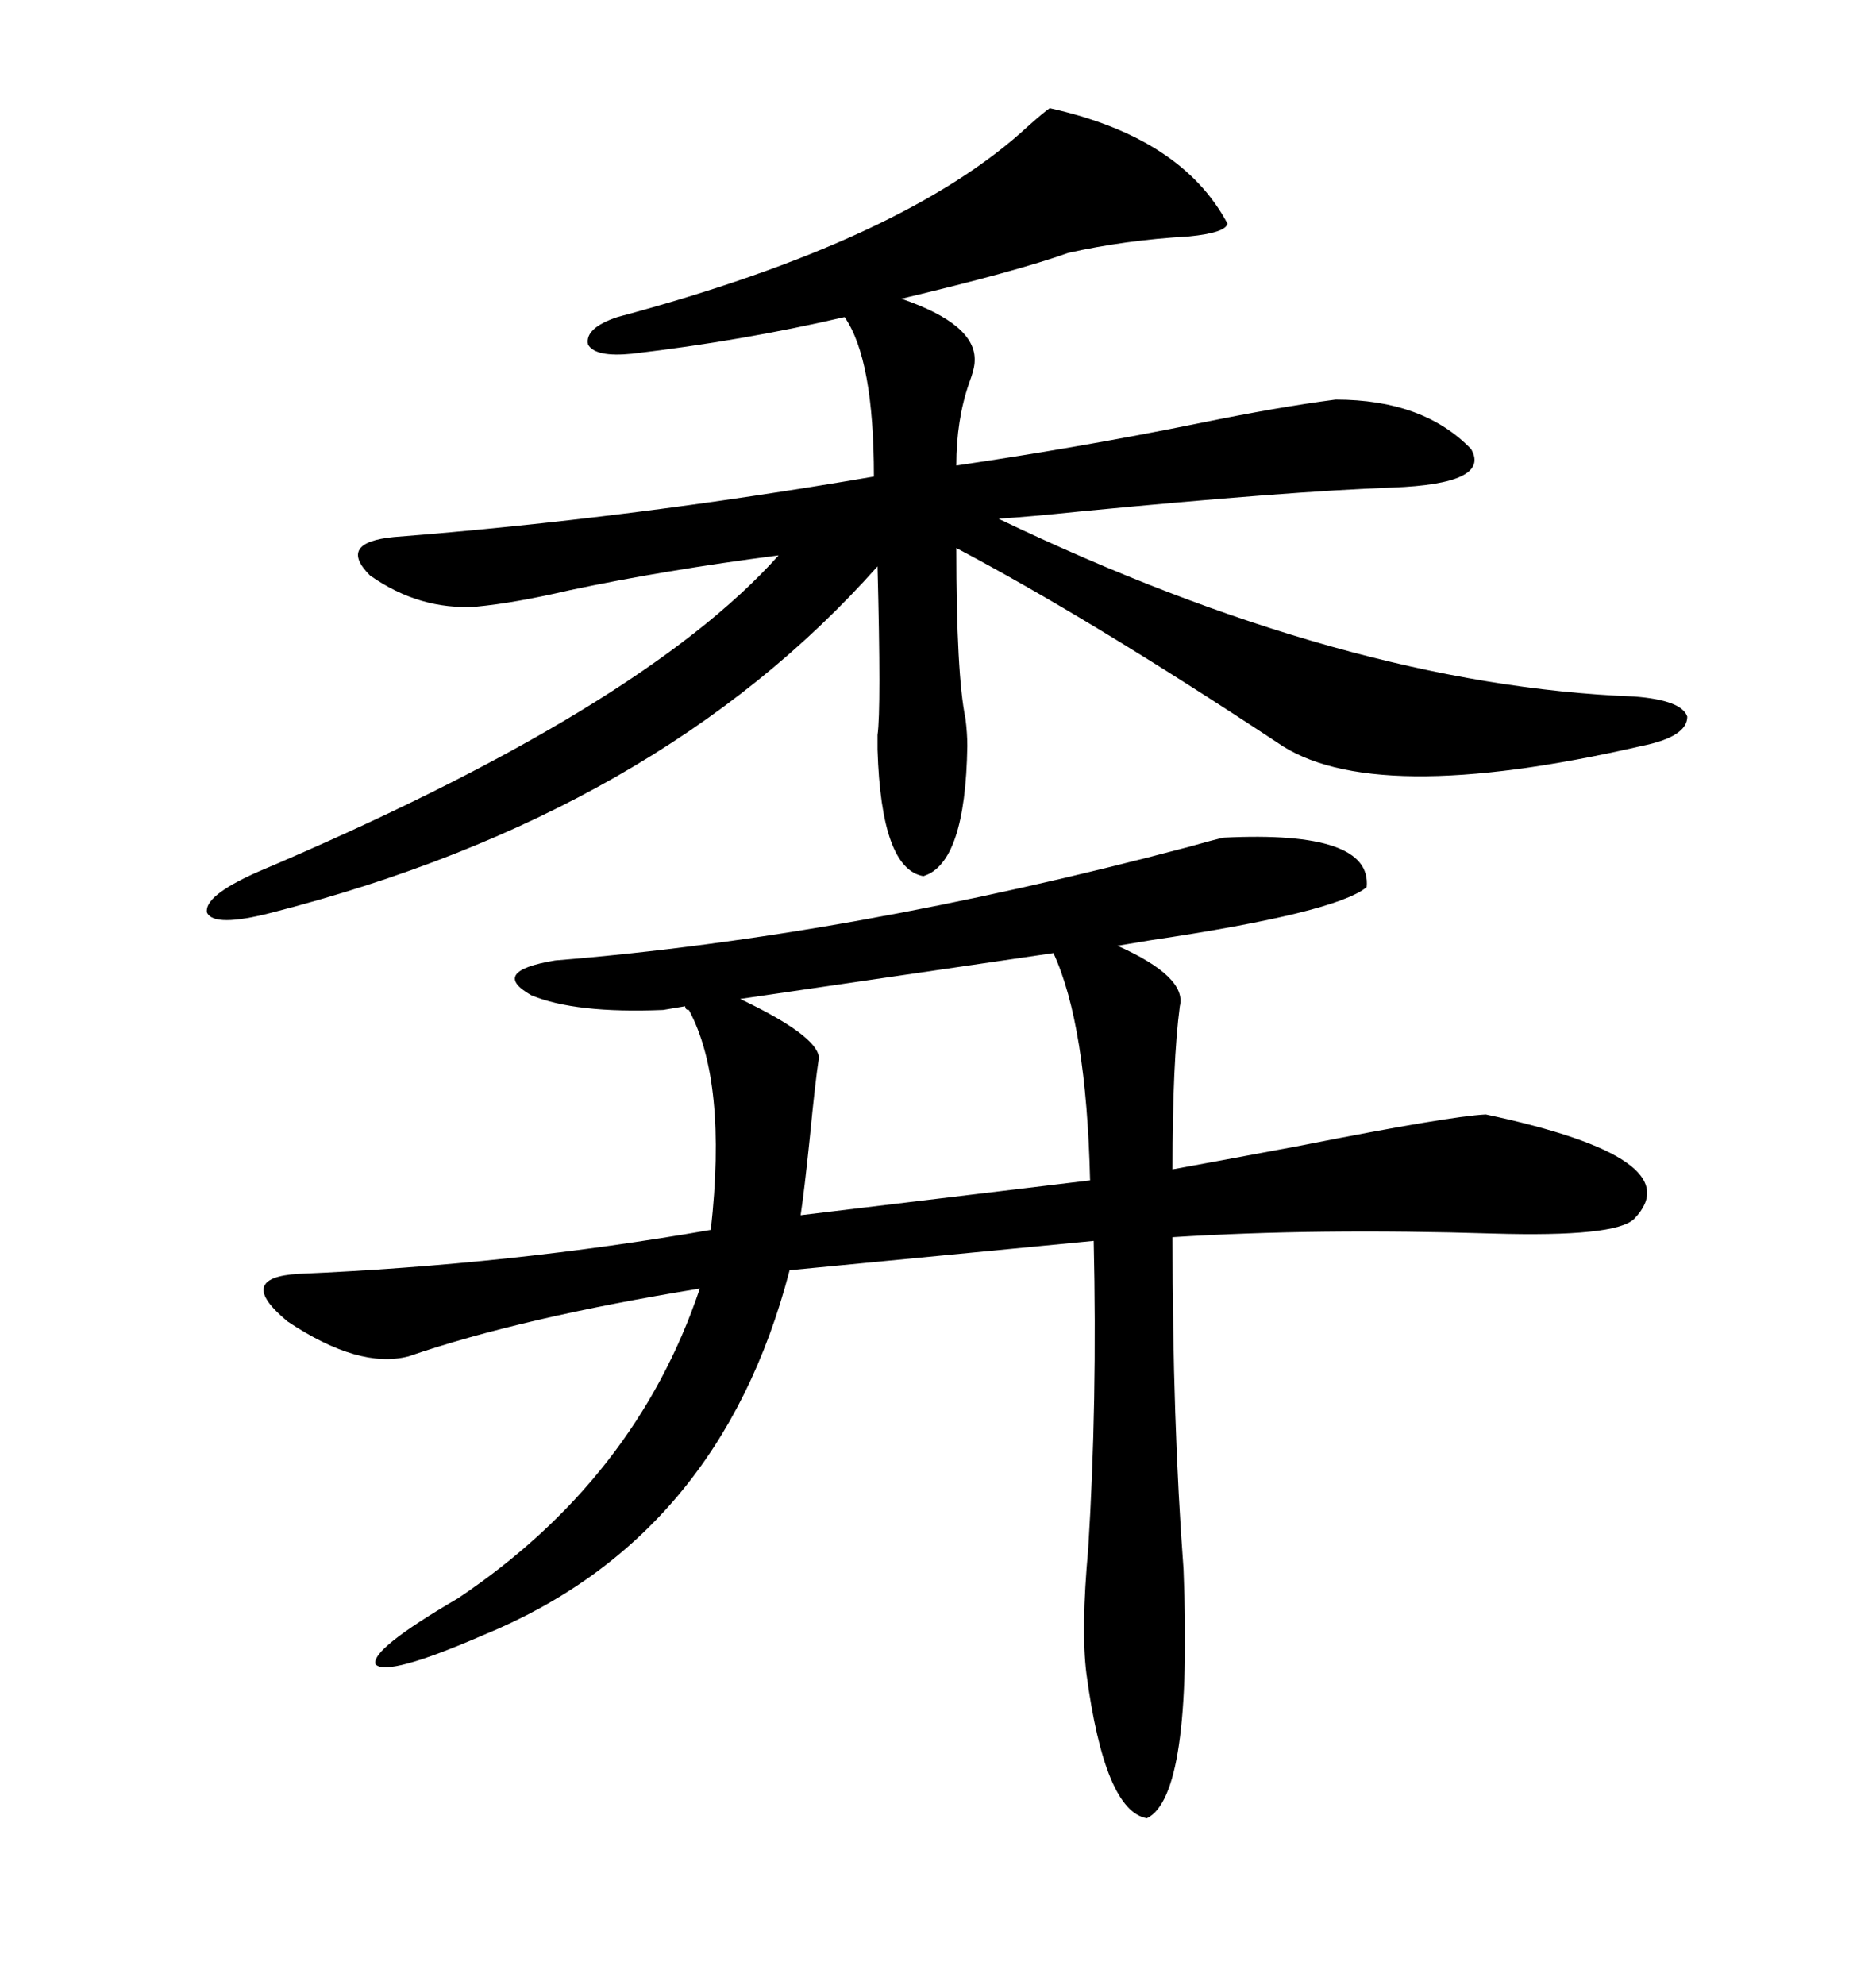 <svg xmlns="http://www.w3.org/2000/svg" xmlns:xlink="http://www.w3.org/1999/xlink" width="300" height="317.285"><path d="M195.70 133.89L195.70 133.89Q219.43 132.71 218.55 141.80L218.55 141.80Q213.57 145.90 183.98 150.29L183.98 150.29Q180.47 150.88 178.71 151.17L178.71 151.17Q189.84 156.15 188.67 160.84L188.67 160.84Q187.50 169.63 187.50 186.91L187.50 186.91Q193.95 185.74 208.01 183.11L208.01 183.11Q231.74 178.42 237.60 178.13L237.60 178.13Q270.70 185.16 261.33 194.82L261.33 194.82Q258.40 197.75 238.77 197.17L238.77 197.17Q210.64 196.29 187.50 197.75L187.50 197.75Q187.50 227.34 189.26 250.78L189.26 250.78Q190.72 287.11 183.40 290.63L183.40 290.63Q176.66 289.45 173.73 267.48L173.73 267.48Q172.85 260.45 174.02 247.56L174.02 247.56Q175.49 224.12 174.90 198.34L174.90 198.34L126.27 203.03Q115.14 245.80 77.34 261.33L77.34 261.33Q61.82 268.07 60.06 266.02L60.06 266.02Q59.18 263.67 73.24 255.47L73.24 255.47Q101.66 236.43 111.91 205.96L111.91 205.96Q83.20 210.64 65.33 216.80L65.33 216.80Q57.42 218.85 46.00 211.23L46.00 211.23Q37.50 204.20 47.75 203.61L47.75 203.61Q81.74 202.15 113.67 196.58L113.67 196.58Q116.31 172.85 110.16 161.43L110.16 161.43Q109.57 161.43 109.57 160.84L109.57 160.84L106.05 161.43Q91.99 162.01 84.96 159.08L84.96 159.08Q78.22 155.27 88.77 153.52L88.77 153.52Q135.94 149.71 190.14 135.35L190.14 135.35Q194.24 134.18 195.70 133.89ZM167.87 17.29L167.87 17.29Q188.96 21.97 196.29 35.74L196.29 35.74Q196.00 37.21 190.14 37.79L190.14 37.79Q179.88 38.38 170.80 40.43L170.80 40.43Q162.60 43.36 144.14 47.75L144.14 47.75Q156.15 51.86 155.86 57.71L155.86 57.71Q155.86 58.89 154.98 61.23L154.98 61.23Q152.93 67.09 152.93 74.41L152.93 74.41Q172.85 71.48 191.60 67.68L191.60 67.68Q204.49 65.04 213.57 63.87L213.57 63.87Q227.64 63.87 235.25 71.78L235.25 71.78Q238.48 77.34 222.66 77.93L222.66 77.93Q206.25 78.52 172.85 81.74L172.85 81.74Q164.36 82.62 159.67 82.91L159.67 82.91Q215.33 109.57 261.33 111.33L261.33 111.33Q268.95 111.91 269.82 114.55L269.82 114.55Q269.82 117.77 262.50 119.24L262.50 119.24Q219.14 129.20 204.20 118.65L204.20 118.65Q174.02 98.73 152.93 87.60L152.93 87.60Q152.93 107.81 154.39 114.84L154.39 114.84Q154.69 117.19 154.69 119.24L154.69 119.24Q154.39 137.99 147.66 140.04L147.66 140.04Q140.92 138.87 140.33 119.82L140.33 119.82Q140.33 118.65 140.33 117.48L140.33 117.48Q140.92 113.38 140.33 90.53L140.33 90.53Q105.18 130.08 43.36 145.90L43.36 145.90Q34.28 148.24 33.11 145.90L33.11 145.90Q32.52 143.26 41.02 139.45L41.02 139.45Q102.54 113.38 124.51 88.77L124.51 88.77Q106.35 91.11 91.11 94.34L91.11 94.34Q82.32 96.39 76.17 96.97L76.17 96.97Q67.09 97.56 59.18 91.99L59.18 91.99Q53.91 86.72 62.99 85.84L62.99 85.84Q100.49 82.91 139.75 76.17L139.75 76.17Q139.75 57.42 135.06 50.68L135.06 50.68Q118.65 54.49 101.07 56.54L101.07 56.54Q95.21 57.13 94.04 55.08L94.04 55.08Q93.46 52.44 98.73 50.68L98.73 50.68Q144.73 38.38 164.36 20.21L164.36 20.21Q166.99 17.87 167.87 17.29ZM130.96 169.04L130.96 169.04Q130.37 172.85 129.49 181.93L129.49 181.93Q128.61 190.43 128.03 194.24L128.03 194.24L174.32 188.67Q173.73 163.77 168.46 152.34L168.46 152.34L118.36 159.67Q130.66 165.53 130.96 169.04Z"/></svg>